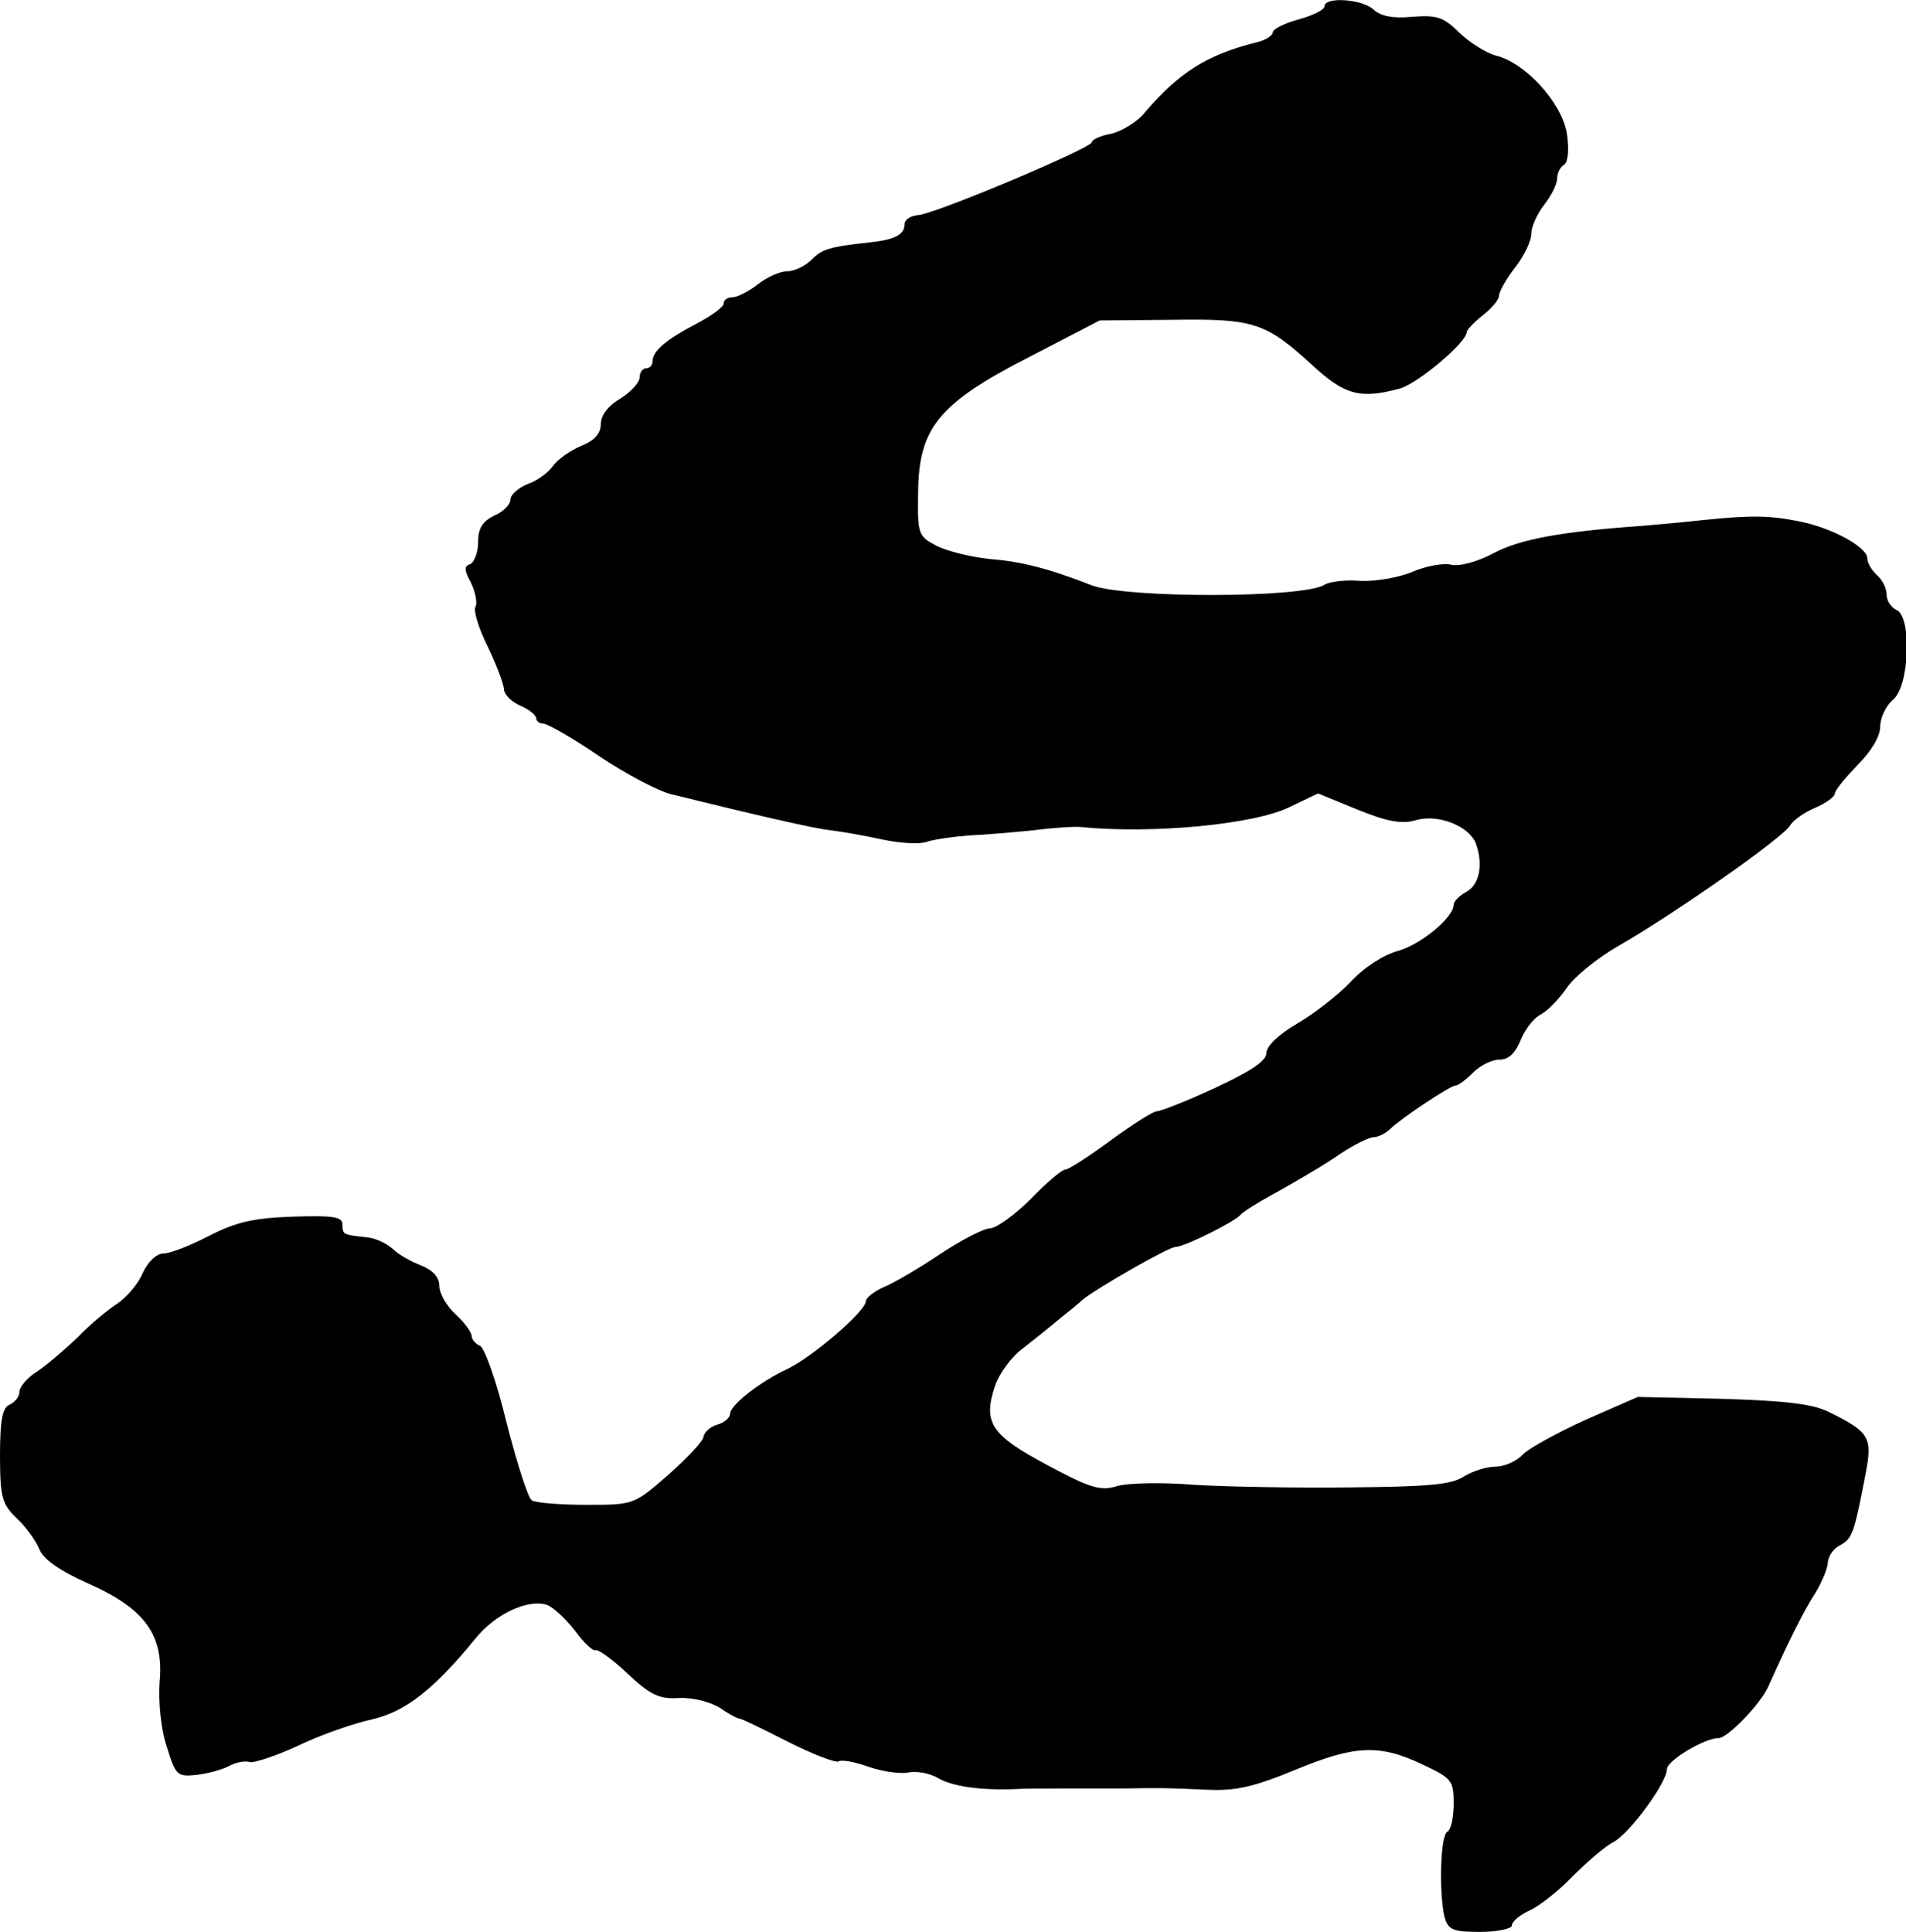 <?xml version="1.0" standalone="no"?>
<!DOCTYPE svg PUBLIC "-//W3C//DTD SVG 20010904//EN"
 "http://www.w3.org/TR/2001/REC-SVG-20010904/DTD/svg10.dtd">
<svg version="1.0" xmlns="http://www.w3.org/2000/svg"
 width="295pt" height="299pt" viewBox="0 0 295 299"
 preserveAspectRatio="xMidYMid meet">
<g transform="translate(0,299) scale(0.1,-0.1)"
fill="#000000" stroke="none">
<path d="M2050 2980 c0 -5 -18 -14 -40 -20 -22 -6 -40 -15 -40 -20 0 -5 -12
-13 -27 -16 -75 -19 -118 -46 -171 -108 -12 -15 -36 -29 -52 -33 -17 -3 -30
-9 -30 -13 0 -9 -242 -111 -269 -113 -12 -1 -21 -7 -21 -14 0 -16 -15 -24 -53
-28 -63 -7 -74 -10 -91 -27 -10 -10 -27 -18 -38 -18 -11 0 -31 -9 -45 -20 -14
-11 -32 -20 -39 -20 -8 0 -14 -4 -14 -10 0 -5 -19 -19 -42 -31 -46 -24 -68
-42 -68 -58 0 -6 -4 -11 -10 -11 -5 0 -10 -6 -10 -14 0 -8 -14 -23 -30 -33
-19 -11 -30 -26 -30 -39 0 -15 -10 -26 -30 -34 -17 -7 -37 -21 -44 -31 -7 -10
-24 -23 -39 -28 -15 -6 -27 -17 -27 -24 0 -8 -11 -19 -25 -25 -18 -9 -25 -19
-25 -41 0 -16 -6 -31 -12 -34 -10 -3 -10 -9 1 -29 7 -15 10 -31 7 -37 -4 -5 5
-34 19 -62 14 -29 25 -59 25 -66 0 -7 11 -19 25 -25 14 -6 25 -15 25 -20 0 -4
5 -8 11 -8 6 0 45 -22 86 -50 40 -27 91 -54 111 -59 138 -34 221 -53 247 -56
17 -2 52 -8 79 -14 28 -6 59 -8 70 -4 12 4 41 8 66 10 25 1 70 5 100 8 30 4
63 6 73 5 111 -11 269 4 323 31 l44 21 61 -25 c47 -19 69 -23 92 -16 33 9 80
-9 91 -36 12 -32 6 -64 -14 -75 -11 -6 -20 -15 -20 -20 0 -20 -51 -62 -87 -72
-22 -6 -53 -26 -73 -48 -19 -20 -56 -49 -82 -64 -29 -17 -48 -35 -48 -46 0
-12 -24 -28 -80 -54 -43 -20 -84 -36 -90 -36 -5 0 -37 -20 -71 -45 -34 -25
-65 -45 -70 -45 -5 0 -29 -20 -53 -45 -25 -25 -53 -45 -63 -46 -10 0 -45 -18
-78 -40 -33 -22 -72 -45 -87 -51 -16 -7 -28 -17 -28 -22 0 -15 -81 -85 -120
-104 -45 -21 -90 -57 -90 -70 0 -6 -9 -14 -20 -17 -11 -3 -20 -12 -21 -18 0
-7 -25 -33 -54 -59 -54 -47 -54 -47 -127 -47 -41 0 -79 3 -85 7 -6 4 -23 58
-39 120 -15 63 -34 116 -41 119 -7 3 -13 10 -13 15 0 6 -11 21 -25 34 -14 13
-25 32 -25 44 0 13 -10 24 -27 31 -16 6 -36 17 -45 26 -10 9 -28 17 -40 18
-37 4 -38 4 -38 20 0 12 -15 14 -77 12 -62 -2 -89 -9 -130 -30 -29 -15 -60
-27 -70 -27 -11 0 -24 -13 -32 -30 -7 -17 -25 -38 -40 -48 -14 -9 -42 -32 -61
-52 -20 -19 -48 -43 -63 -53 -15 -9 -27 -24 -27 -31 0 -8 -7 -16 -15 -20 -11
-4 -15 -23 -15 -78 0 -65 3 -76 26 -98 14 -13 30 -35 35 -48 6 -15 31 -33 76
-53 88 -39 117 -80 110 -153 -2 -29 2 -72 11 -99 14 -45 16 -47 46 -44 17 2
40 8 51 14 11 6 25 8 31 6 7 -2 40 9 75 25 35 17 87 35 115 41 52 12 96 47
159 124 31 39 82 63 112 53 10 -4 29 -22 43 -40 14 -19 28 -32 32 -30 3 2 26
-14 49 -36 36 -34 50 -40 80 -38 21 1 48 -6 63 -15 14 -10 28 -17 31 -17 3 0
36 -16 75 -36 38 -19 74 -33 78 -30 5 3 26 -1 48 -9 21 -7 49 -11 61 -8 11 2
32 -1 45 -9 22 -13 67 -19 118 -17 14 1 48 1 75 1 28 0 70 0 95 0 55 1 61 1
130 -2 43 -2 72 5 135 31 92 38 130 40 197 8 45 -21 48 -25 48 -60 0 -21 -4
-41 -10 -44 -11 -7 -13 -96 -4 -133 6 -19 13 -22 55 -22 27 0 49 5 49 10 0 6
12 16 27 23 14 6 45 30 67 53 23 23 51 47 63 53 25 13 83 92 83 113 0 13 58
48 80 48 14 0 65 53 77 80 29 65 55 118 73 145 10 17 19 38 19 47 1 10 9 22
20 27 18 10 21 19 39 113 10 53 5 62 -56 92 -25 13 -67 18 -165 21 l-132 3
-80 -35 c-44 -20 -88 -44 -98 -54 -10 -11 -29 -19 -43 -19 -13 0 -35 -7 -48
-15 -19 -13 -58 -16 -177 -17 -85 -1 -193 1 -241 4 -48 4 -102 3 -119 -2 -26
-8 -42 -3 -109 33 -86 46 -99 65 -80 122 6 18 25 45 43 58 18 14 43 34 57 46
14 11 30 24 35 29 25 20 134 82 144 82 14 0 94 40 101 50 3 4 30 21 60 37 30
17 73 42 94 57 21 14 45 26 52 26 7 0 19 6 26 13 19 18 93 67 101 67 4 0 16 9
27 20 11 11 29 20 41 20 14 0 24 10 32 29 6 16 20 35 32 41 11 6 29 25 40 41
11 17 47 46 80 65 87 50 257 169 266 187 5 8 22 20 39 27 16 7 30 17 30 22 0
5 16 24 35 44 21 21 35 44 35 59 0 14 9 33 20 42 26 22 29 130 5 139 -8 4 -15
14 -15 24 0 10 -7 23 -15 30 -8 7 -15 19 -15 26 0 17 -54 47 -105 57 -44 9
-74 10 -150 2 -27 -3 -70 -7 -95 -9 -127 -9 -188 -21 -228 -42 -26 -14 -54
-21 -66 -18 -12 3 -39 -2 -60 -11 -21 -9 -57 -15 -80 -14 -23 2 -48 -1 -56 -6
-33 -21 -307 -21 -360 -1 -69 27 -110 37 -160 41 -28 3 -64 12 -80 20 -29 15
-30 18 -29 83 1 100 32 138 173 210 l108 56 112 1 c127 2 145 -4 218 -71 50
-46 74 -52 136 -35 28 9 102 71 102 87 0 3 11 15 25 26 14 11 25 24 25 30 0 6
11 26 25 44 14 18 25 41 25 52 0 11 9 31 20 45 11 14 20 32 20 40 0 9 5 19 11
22 6 5 8 23 4 49 -8 47 -64 109 -110 120 -15 4 -40 20 -56 35 -24 24 -34 28
-73 25 -30 -3 -49 1 -60 11 -16 16 -76 21 -76 5z"/>
</g>
</svg>
